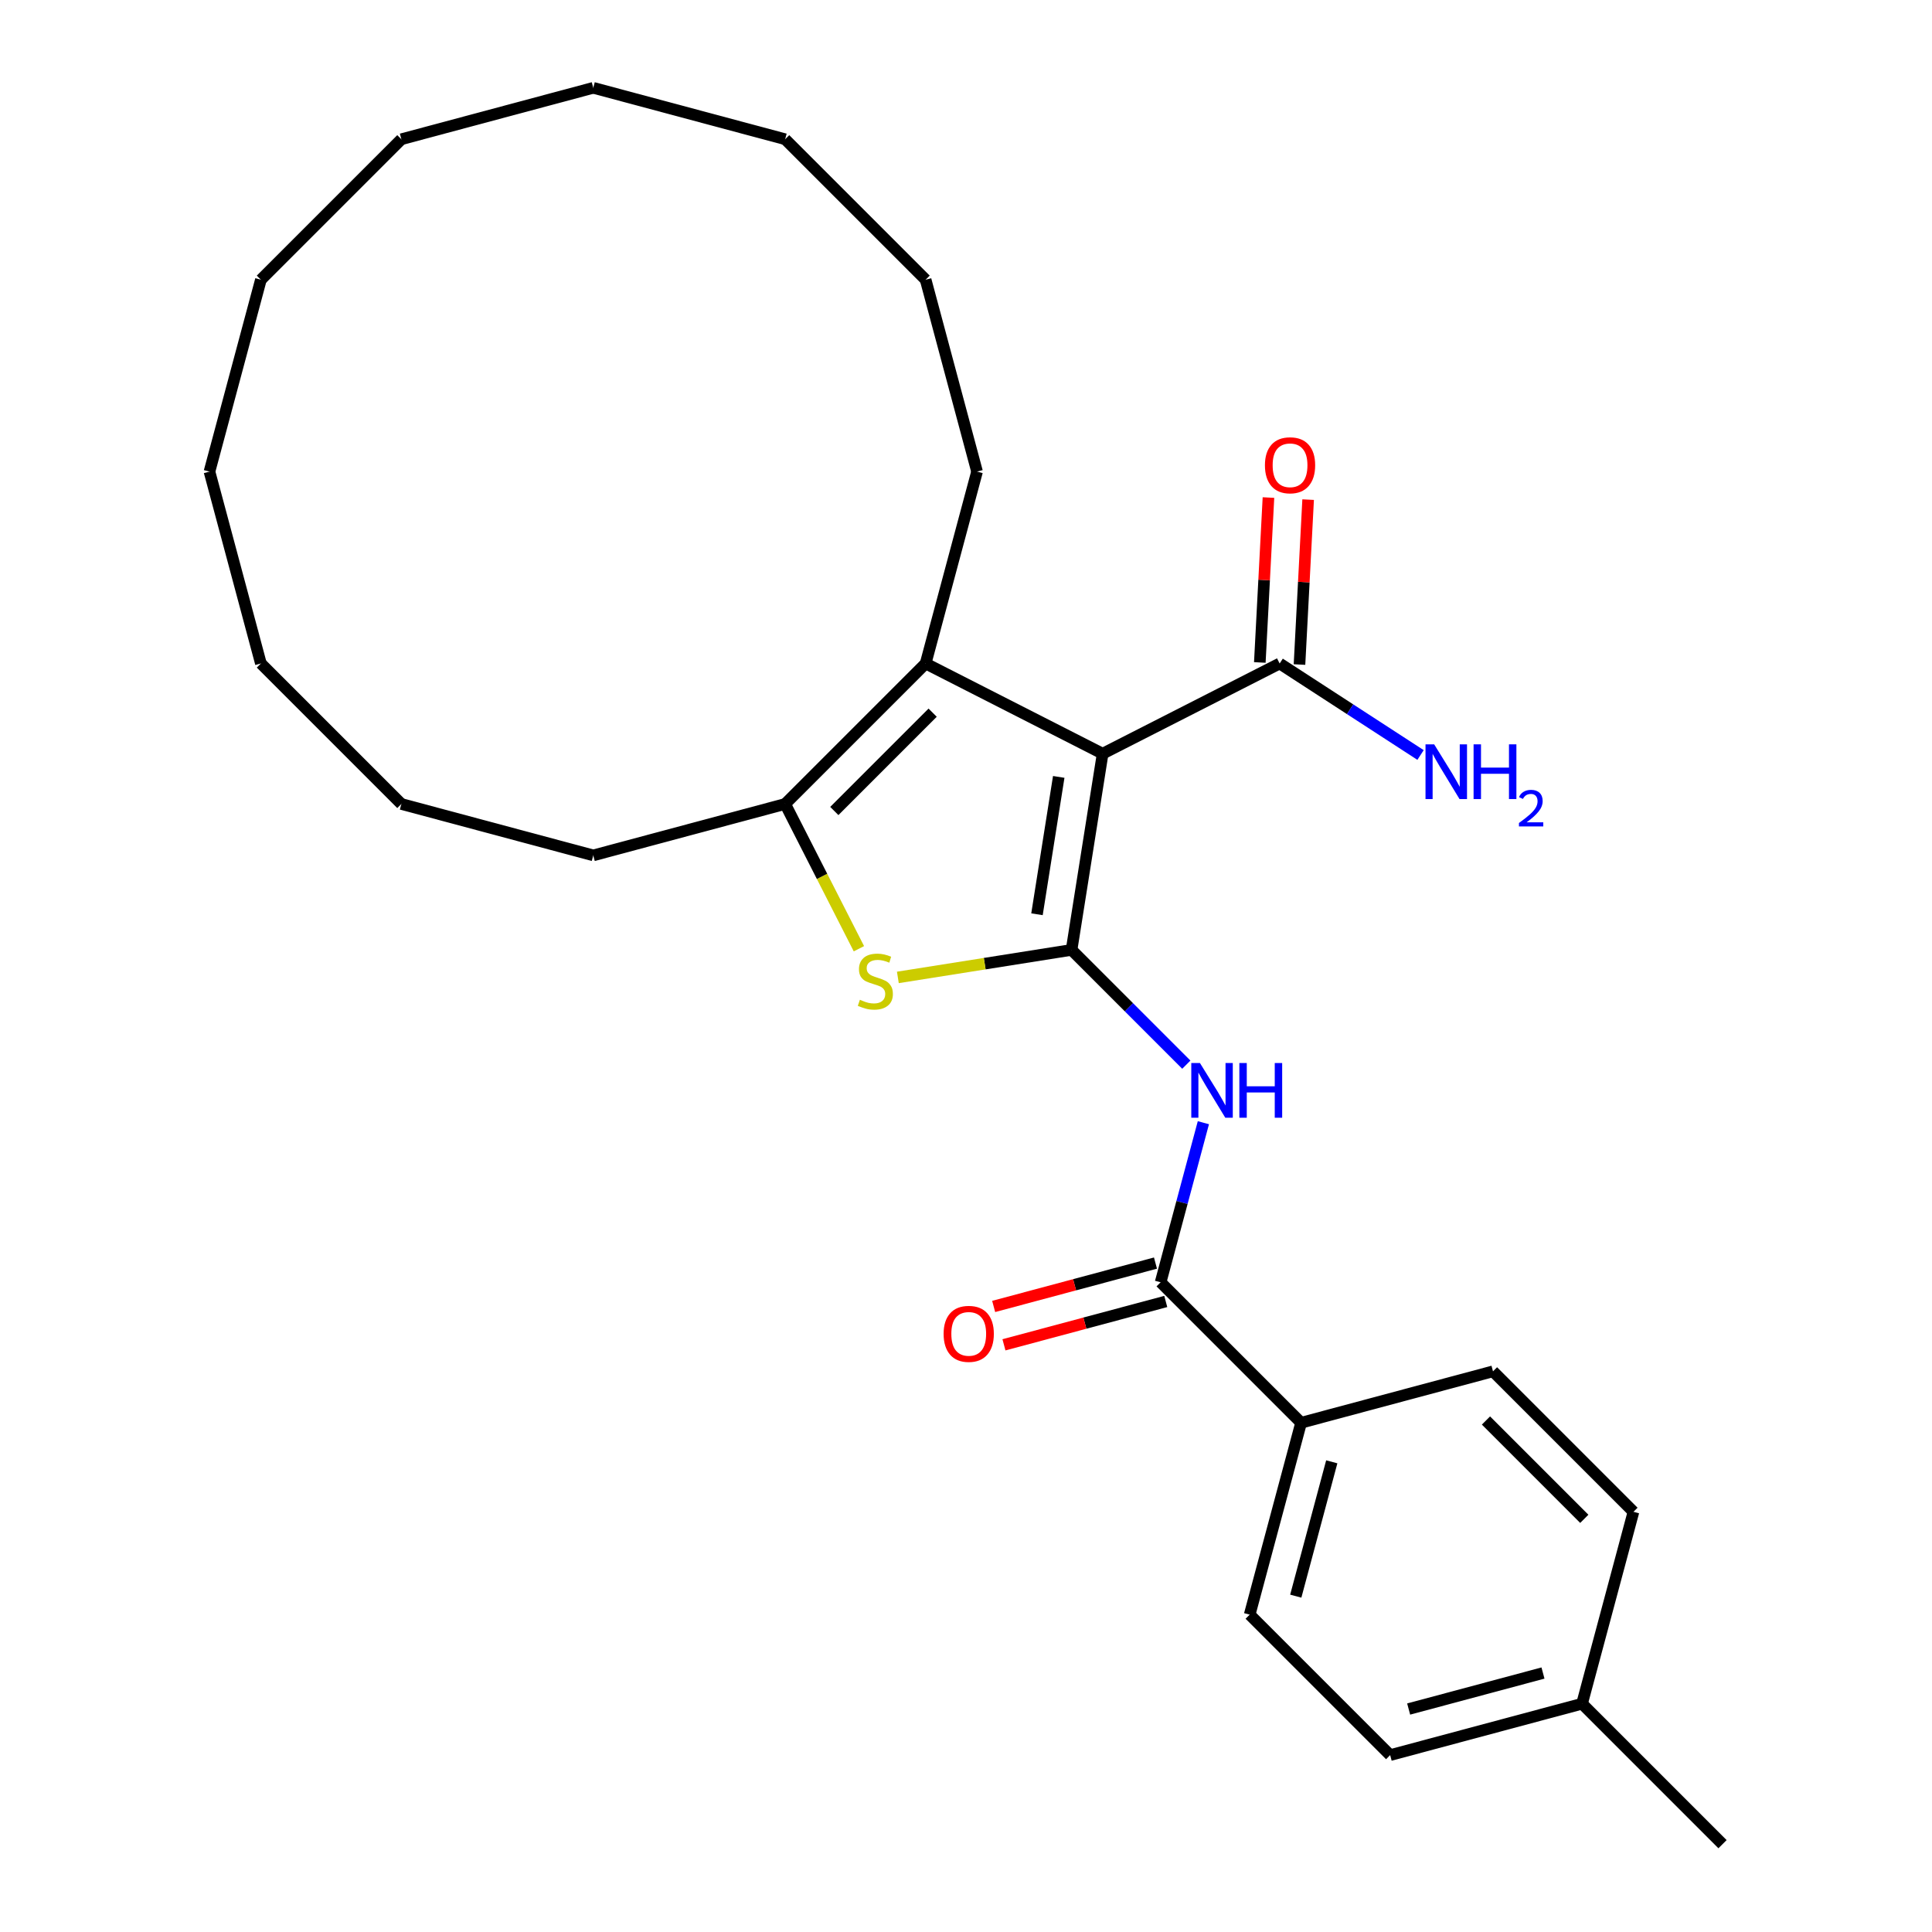 <?xml version='1.0' encoding='iso-8859-1'?>
<svg version='1.1' baseProfile='full'
              xmlns='http://www.w3.org/2000/svg'
                      xmlns:rdkit='http://www.rdkit.org/xml'
                      xmlns:xlink='http://www.w3.org/1999/xlink'
                  xml:space='preserve'
width='1000px' height='1000px' viewBox='0 0 1000 1000'>
<!-- END OF HEADER -->
<rect style='opacity:1.0;fill:#FFFFFF;stroke:none' width='1000' height='1000' x='0' y='0'> </rect>
<path class='bond-0' d='M 554.64,491.671 L 570.725,390.109' style='fill:none;fill-rule:evenodd;stroke:#000000;stroke-width:6px;stroke-linecap:butt;stroke-linejoin:miter;stroke-opacity:1' />
<path class='bond-0' d='M 536.74,473.219 L 548,402.126' style='fill:none;fill-rule:evenodd;stroke:#000000;stroke-width:6px;stroke-linecap:butt;stroke-linejoin:miter;stroke-opacity:1' />
<path class='bond-1' d='M 554.64,491.671 L 509.684,498.791' style='fill:none;fill-rule:evenodd;stroke:#000000;stroke-width:6px;stroke-linecap:butt;stroke-linejoin:miter;stroke-opacity:1' />
<path class='bond-1' d='M 509.684,498.791 L 464.729,505.911' style='fill:none;fill-rule:evenodd;stroke:#CCCC00;stroke-width:6px;stroke-linecap:butt;stroke-linejoin:miter;stroke-opacity:1' />
<path class='bond-3' d='M 554.64,491.671 L 584.339,521.371' style='fill:none;fill-rule:evenodd;stroke:#000000;stroke-width:6px;stroke-linecap:butt;stroke-linejoin:miter;stroke-opacity:1' />
<path class='bond-3' d='M 584.339,521.371 L 614.039,551.07' style='fill:none;fill-rule:evenodd;stroke:#0000FF;stroke-width:6px;stroke-linecap:butt;stroke-linejoin:miter;stroke-opacity:1' />
<path class='bond-2' d='M 570.725,390.109 L 479.105,343.426' style='fill:none;fill-rule:evenodd;stroke:#000000;stroke-width:6px;stroke-linecap:butt;stroke-linejoin:miter;stroke-opacity:1' />
<path class='bond-6' d='M 570.725,390.109 L 662.346,343.426' style='fill:none;fill-rule:evenodd;stroke:#000000;stroke-width:6px;stroke-linecap:butt;stroke-linejoin:miter;stroke-opacity:1' />
<path class='bond-4' d='M 444.574,491.066 L 425.484,453.601' style='fill:none;fill-rule:evenodd;stroke:#CCCC00;stroke-width:6px;stroke-linecap:butt;stroke-linejoin:miter;stroke-opacity:1' />
<path class='bond-4' d='M 425.484,453.601 L 406.395,416.136' style='fill:none;fill-rule:evenodd;stroke:#000000;stroke-width:6px;stroke-linecap:butt;stroke-linejoin:miter;stroke-opacity:1' />
<path class='bond-13' d='M 479.105,343.426 L 505.719,244.102' style='fill:none;fill-rule:evenodd;stroke:#000000;stroke-width:6px;stroke-linecap:butt;stroke-linejoin:miter;stroke-opacity:1' />
<path class='bond-27' d='M 479.105,343.426 L 406.395,416.136' style='fill:none;fill-rule:evenodd;stroke:#000000;stroke-width:6px;stroke-linecap:butt;stroke-linejoin:miter;stroke-opacity:1' />
<path class='bond-27' d='M 482.741,368.875 L 431.844,419.772' style='fill:none;fill-rule:evenodd;stroke:#000000;stroke-width:6px;stroke-linecap:butt;stroke-linejoin:miter;stroke-opacity:1' />
<path class='bond-5' d='M 622.867,581.112 L 611.801,622.408' style='fill:none;fill-rule:evenodd;stroke:#0000FF;stroke-width:6px;stroke-linecap:butt;stroke-linejoin:miter;stroke-opacity:1' />
<path class='bond-5' d='M 611.801,622.408 L 600.736,663.705' style='fill:none;fill-rule:evenodd;stroke:#000000;stroke-width:6px;stroke-linecap:butt;stroke-linejoin:miter;stroke-opacity:1' />
<path class='bond-17' d='M 406.395,416.136 L 307.071,442.75' style='fill:none;fill-rule:evenodd;stroke:#000000;stroke-width:6px;stroke-linecap:butt;stroke-linejoin:miter;stroke-opacity:1' />
<path class='bond-7' d='M 600.736,663.705 L 673.446,736.415' style='fill:none;fill-rule:evenodd;stroke:#000000;stroke-width:6px;stroke-linecap:butt;stroke-linejoin:miter;stroke-opacity:1' />
<path class='bond-8' d='M 598.075,653.772 L 556.198,664.993' style='fill:none;fill-rule:evenodd;stroke:#000000;stroke-width:6px;stroke-linecap:butt;stroke-linejoin:miter;stroke-opacity:1' />
<path class='bond-8' d='M 556.198,664.993 L 514.321,676.214' style='fill:none;fill-rule:evenodd;stroke:#FF0000;stroke-width:6px;stroke-linecap:butt;stroke-linejoin:miter;stroke-opacity:1' />
<path class='bond-8' d='M 603.397,673.637 L 561.521,684.858' style='fill:none;fill-rule:evenodd;stroke:#000000;stroke-width:6px;stroke-linecap:butt;stroke-linejoin:miter;stroke-opacity:1' />
<path class='bond-8' d='M 561.521,684.858 L 519.644,696.079' style='fill:none;fill-rule:evenodd;stroke:#FF0000;stroke-width:6px;stroke-linecap:butt;stroke-linejoin:miter;stroke-opacity:1' />
<path class='bond-9' d='M 672.614,343.964 L 674.851,301.286' style='fill:none;fill-rule:evenodd;stroke:#000000;stroke-width:6px;stroke-linecap:butt;stroke-linejoin:miter;stroke-opacity:1' />
<path class='bond-9' d='M 674.851,301.286 L 677.088,258.608' style='fill:none;fill-rule:evenodd;stroke:#FF0000;stroke-width:6px;stroke-linecap:butt;stroke-linejoin:miter;stroke-opacity:1' />
<path class='bond-9' d='M 652.077,342.888 L 654.314,300.21' style='fill:none;fill-rule:evenodd;stroke:#000000;stroke-width:6px;stroke-linecap:butt;stroke-linejoin:miter;stroke-opacity:1' />
<path class='bond-9' d='M 654.314,300.21 L 656.55,257.532' style='fill:none;fill-rule:evenodd;stroke:#FF0000;stroke-width:6px;stroke-linecap:butt;stroke-linejoin:miter;stroke-opacity:1' />
<path class='bond-12' d='M 662.346,343.426 L 698.809,367.106' style='fill:none;fill-rule:evenodd;stroke:#000000;stroke-width:6px;stroke-linecap:butt;stroke-linejoin:miter;stroke-opacity:1' />
<path class='bond-12' d='M 698.809,367.106 L 735.273,390.786' style='fill:none;fill-rule:evenodd;stroke:#0000FF;stroke-width:6px;stroke-linecap:butt;stroke-linejoin:miter;stroke-opacity:1' />
<path class='bond-10' d='M 673.446,736.415 L 646.832,835.739' style='fill:none;fill-rule:evenodd;stroke:#000000;stroke-width:6px;stroke-linecap:butt;stroke-linejoin:miter;stroke-opacity:1' />
<path class='bond-10' d='M 689.319,756.636 L 670.689,826.163' style='fill:none;fill-rule:evenodd;stroke:#000000;stroke-width:6px;stroke-linecap:butt;stroke-linejoin:miter;stroke-opacity:1' />
<path class='bond-11' d='M 673.446,736.415 L 772.77,709.801' style='fill:none;fill-rule:evenodd;stroke:#000000;stroke-width:6px;stroke-linecap:butt;stroke-linejoin:miter;stroke-opacity:1' />
<path class='bond-14' d='M 646.832,835.739 L 719.543,908.449' style='fill:none;fill-rule:evenodd;stroke:#000000;stroke-width:6px;stroke-linecap:butt;stroke-linejoin:miter;stroke-opacity:1' />
<path class='bond-15' d='M 772.77,709.801 L 845.48,782.511' style='fill:none;fill-rule:evenodd;stroke:#000000;stroke-width:6px;stroke-linecap:butt;stroke-linejoin:miter;stroke-opacity:1' />
<path class='bond-15' d='M 769.135,735.25 L 820.032,786.147' style='fill:none;fill-rule:evenodd;stroke:#000000;stroke-width:6px;stroke-linecap:butt;stroke-linejoin:miter;stroke-opacity:1' />
<path class='bond-19' d='M 505.719,244.102 L 479.105,144.778' style='fill:none;fill-rule:evenodd;stroke:#000000;stroke-width:6px;stroke-linecap:butt;stroke-linejoin:miter;stroke-opacity:1' />
<path class='bond-28' d='M 719.543,908.449 L 818.866,881.835' style='fill:none;fill-rule:evenodd;stroke:#000000;stroke-width:6px;stroke-linecap:butt;stroke-linejoin:miter;stroke-opacity:1' />
<path class='bond-28' d='M 729.118,884.592 L 798.645,865.963' style='fill:none;fill-rule:evenodd;stroke:#000000;stroke-width:6px;stroke-linecap:butt;stroke-linejoin:miter;stroke-opacity:1' />
<path class='bond-16' d='M 845.48,782.511 L 818.866,881.835' style='fill:none;fill-rule:evenodd;stroke:#000000;stroke-width:6px;stroke-linecap:butt;stroke-linejoin:miter;stroke-opacity:1' />
<path class='bond-18' d='M 818.866,881.835 L 891.577,954.545' style='fill:none;fill-rule:evenodd;stroke:#000000;stroke-width:6px;stroke-linecap:butt;stroke-linejoin:miter;stroke-opacity:1' />
<path class='bond-20' d='M 307.071,442.75 L 207.747,416.136' style='fill:none;fill-rule:evenodd;stroke:#000000;stroke-width:6px;stroke-linecap:butt;stroke-linejoin:miter;stroke-opacity:1' />
<path class='bond-25' d='M 479.105,144.778 L 406.395,72.068' style='fill:none;fill-rule:evenodd;stroke:#000000;stroke-width:6px;stroke-linecap:butt;stroke-linejoin:miter;stroke-opacity:1' />
<path class='bond-24' d='M 207.747,416.136 L 135.037,343.426' style='fill:none;fill-rule:evenodd;stroke:#000000;stroke-width:6px;stroke-linecap:butt;stroke-linejoin:miter;stroke-opacity:1' />
<path class='bond-21' d='M 108.423,244.102 L 135.037,343.426' style='fill:none;fill-rule:evenodd;stroke:#000000;stroke-width:6px;stroke-linecap:butt;stroke-linejoin:miter;stroke-opacity:1' />
<path class='bond-22' d='M 108.423,244.102 L 135.037,144.778' style='fill:none;fill-rule:evenodd;stroke:#000000;stroke-width:6px;stroke-linecap:butt;stroke-linejoin:miter;stroke-opacity:1' />
<path class='bond-29' d='M 135.037,144.778 L 207.747,72.068' style='fill:none;fill-rule:evenodd;stroke:#000000;stroke-width:6px;stroke-linecap:butt;stroke-linejoin:miter;stroke-opacity:1' />
<path class='bond-23' d='M 307.071,45.455 L 406.395,72.068' style='fill:none;fill-rule:evenodd;stroke:#000000;stroke-width:6px;stroke-linecap:butt;stroke-linejoin:miter;stroke-opacity:1' />
<path class='bond-26' d='M 307.071,45.455 L 207.747,72.068' style='fill:none;fill-rule:evenodd;stroke:#000000;stroke-width:6px;stroke-linecap:butt;stroke-linejoin:miter;stroke-opacity:1' />
<path  class='atom-2' d='M 445.078 517.477
Q 445.398 517.597, 446.718 518.157
Q 448.038 518.717, 449.478 519.077
Q 450.958 519.397, 452.398 519.397
Q 455.078 519.397, 456.638 518.117
Q 458.198 516.797, 458.198 514.517
Q 458.198 512.957, 457.398 511.997
Q 456.638 511.037, 455.438 510.517
Q 454.238 509.997, 452.238 509.397
Q 449.718 508.637, 448.198 507.917
Q 446.718 507.197, 445.638 505.677
Q 444.598 504.157, 444.598 501.597
Q 444.598 498.037, 446.998 495.837
Q 449.438 493.637, 454.238 493.637
Q 457.518 493.637, 461.238 495.197
L 460.318 498.277
Q 456.918 496.877, 454.358 496.877
Q 451.598 496.877, 450.078 498.037
Q 448.558 499.157, 448.598 501.117
Q 448.598 502.637, 449.358 503.557
Q 450.158 504.477, 451.278 504.997
Q 452.438 505.517, 454.358 506.117
Q 456.918 506.917, 458.438 507.717
Q 459.958 508.517, 461.038 510.157
Q 462.158 511.757, 462.158 514.517
Q 462.158 518.437, 459.518 520.557
Q 456.918 522.637, 452.558 522.637
Q 450.038 522.637, 448.118 522.077
Q 446.238 521.557, 443.998 520.637
L 445.078 517.477
' fill='#CCCC00'/>
<path  class='atom-4' d='M 621.09 550.221
L 630.37 565.221
Q 631.29 566.701, 632.77 569.381
Q 634.25 572.061, 634.33 572.221
L 634.33 550.221
L 638.09 550.221
L 638.09 578.541
L 634.21 578.541
L 624.25 562.141
Q 623.09 560.221, 621.85 558.021
Q 620.65 555.821, 620.29 555.141
L 620.29 578.541
L 616.61 578.541
L 616.61 550.221
L 621.09 550.221
' fill='#0000FF'/>
<path  class='atom-4' d='M 641.49 550.221
L 645.33 550.221
L 645.33 562.261
L 659.81 562.261
L 659.81 550.221
L 663.65 550.221
L 663.65 578.541
L 659.81 578.541
L 659.81 565.461
L 645.33 565.461
L 645.33 578.541
L 641.49 578.541
L 641.49 550.221
' fill='#0000FF'/>
<path  class='atom-9' d='M 488.412 690.399
Q 488.412 683.599, 491.772 679.799
Q 495.132 675.999, 501.412 675.999
Q 507.692 675.999, 511.052 679.799
Q 514.412 683.599, 514.412 690.399
Q 514.412 697.279, 511.012 701.199
Q 507.612 705.079, 501.412 705.079
Q 495.172 705.079, 491.772 701.199
Q 488.412 697.319, 488.412 690.399
M 501.412 701.879
Q 505.732 701.879, 508.052 698.999
Q 510.412 696.079, 510.412 690.399
Q 510.412 684.839, 508.052 682.039
Q 505.732 679.199, 501.412 679.199
Q 497.092 679.199, 494.732 681.999
Q 492.412 684.799, 492.412 690.399
Q 492.412 696.119, 494.732 698.999
Q 497.092 701.879, 501.412 701.879
' fill='#FF0000'/>
<path  class='atom-10' d='M 654.727 240.82
Q 654.727 234.02, 658.087 230.22
Q 661.447 226.42, 667.727 226.42
Q 674.007 226.42, 677.367 230.22
Q 680.727 234.02, 680.727 240.82
Q 680.727 247.7, 677.327 251.62
Q 673.927 255.5, 667.727 255.5
Q 661.487 255.5, 658.087 251.62
Q 654.727 247.74, 654.727 240.82
M 667.727 252.3
Q 672.047 252.3, 674.367 249.42
Q 676.727 246.5, 676.727 240.82
Q 676.727 235.26, 674.367 232.46
Q 672.047 229.62, 667.727 229.62
Q 663.407 229.62, 661.047 232.42
Q 658.727 235.22, 658.727 240.82
Q 658.727 246.54, 661.047 249.42
Q 663.407 252.3, 667.727 252.3
' fill='#FF0000'/>
<path  class='atom-13' d='M 742.324 385.27
L 751.604 400.27
Q 752.524 401.75, 754.004 404.43
Q 755.484 407.11, 755.564 407.27
L 755.564 385.27
L 759.324 385.27
L 759.324 413.59
L 755.444 413.59
L 745.484 397.19
Q 744.324 395.27, 743.084 393.07
Q 741.884 390.87, 741.524 390.19
L 741.524 413.59
L 737.844 413.59
L 737.844 385.27
L 742.324 385.27
' fill='#0000FF'/>
<path  class='atom-13' d='M 762.724 385.27
L 766.564 385.27
L 766.564 397.31
L 781.044 397.31
L 781.044 385.27
L 784.884 385.27
L 784.884 413.59
L 781.044 413.59
L 781.044 400.51
L 766.564 400.51
L 766.564 413.59
L 762.724 413.59
L 762.724 385.27
' fill='#0000FF'/>
<path  class='atom-13' d='M 786.257 412.597
Q 786.943 410.828, 788.58 409.851
Q 790.217 408.848, 792.487 408.848
Q 795.312 408.848, 796.896 410.379
Q 798.48 411.91, 798.48 414.629
Q 798.48 417.401, 796.421 419.989
Q 794.388 422.576, 790.164 425.638
L 798.797 425.638
L 798.797 427.75
L 786.204 427.75
L 786.204 425.981
Q 789.689 423.5, 791.748 421.652
Q 793.834 419.804, 794.837 418.141
Q 795.84 416.477, 795.84 414.761
Q 795.84 412.966, 794.943 411.963
Q 794.045 410.96, 792.487 410.96
Q 790.983 410.96, 789.979 411.567
Q 788.976 412.174, 788.263 413.521
L 786.257 412.597
' fill='#0000FF'/>
</svg>
